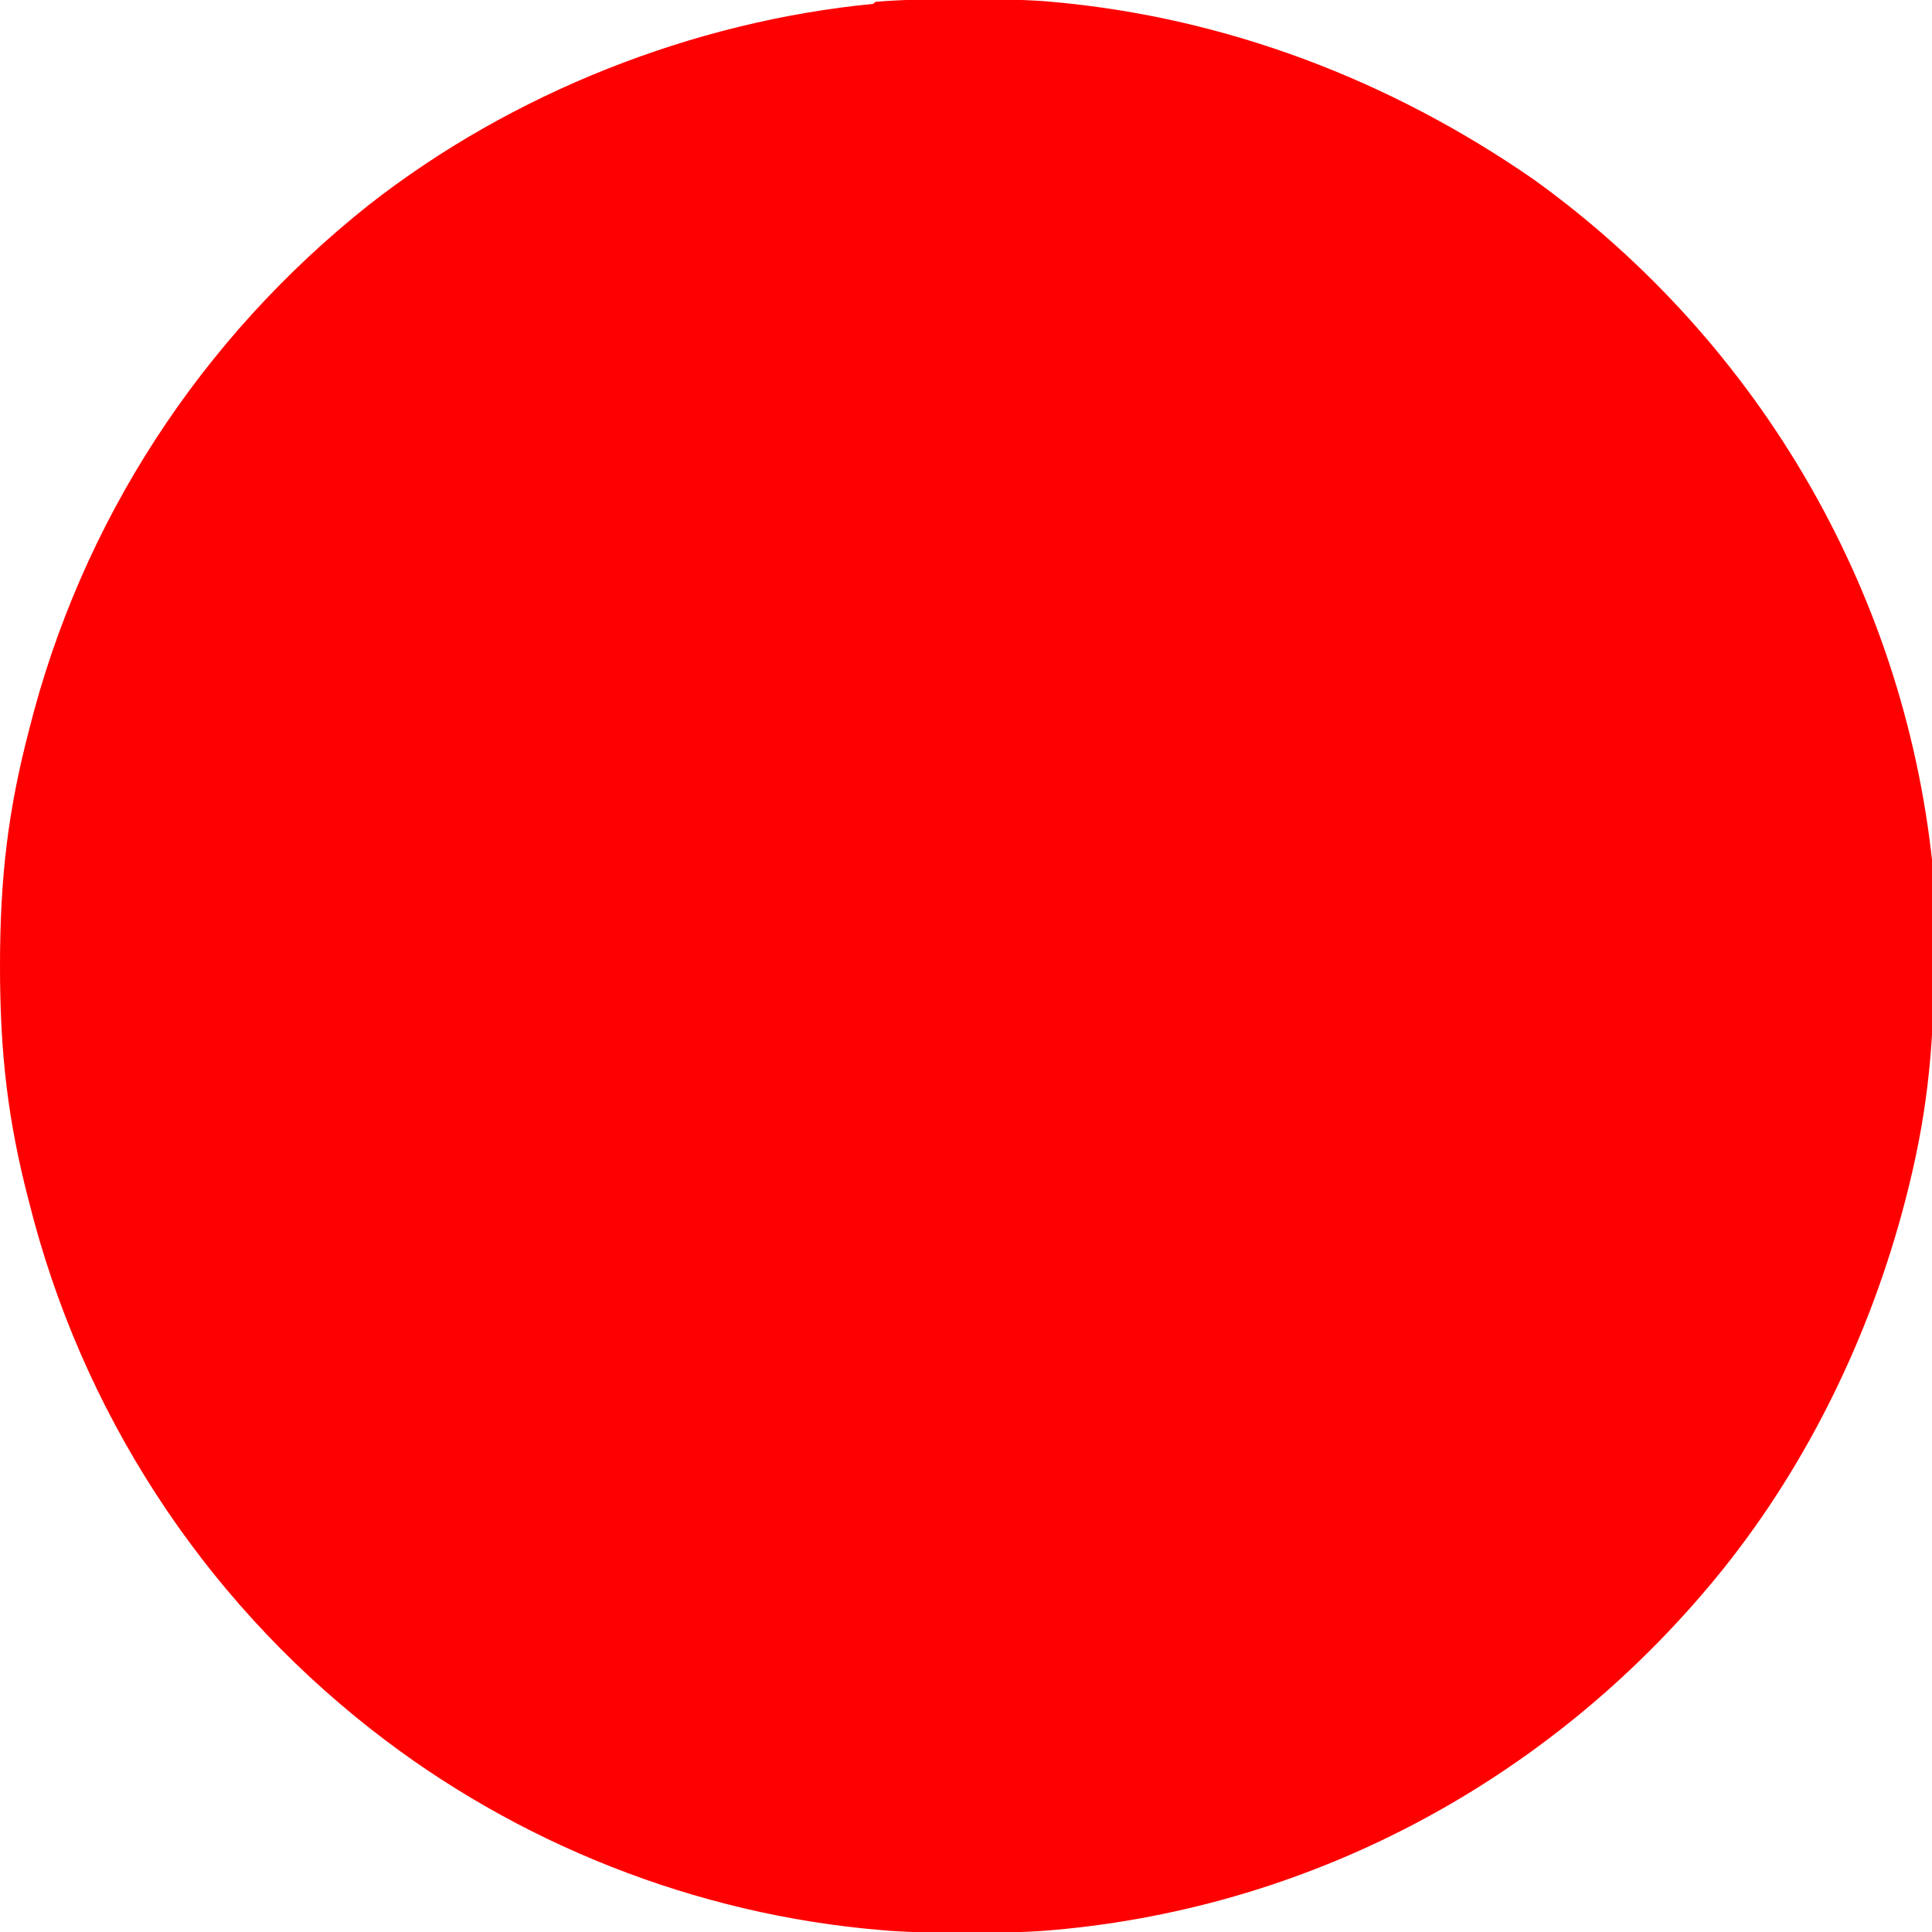 <?xml version="1.0" encoding="UTF-8"?>
<svg id="Layer_1" xmlns="http://www.w3.org/2000/svg" xmlns:xlink="http://www.w3.org/1999/xlink" version="1.1" viewBox="0 0 100 100">
  <!-- Generator: Adobe Illustrator 29.0.0, SVG Export Plug-In . SVG Version: 2.1.0 Build 186)  -->
  <defs>
    <style>
      .st0 {
        fill: none;
      }

      .st1 {
        fill: red;
      }

      .st2 {
        clip-path: url(#clippath);
      }
    </style>
    <clipPath id="clippath">
      <rect class="st0" y="0" width="100" height="100"/>
    </clipPath>
  </defs>
  <g class="st2">
    <path class="st1" d="M45.2.2c-9.3.9-18.7,4.6-26.1,10.4C10.4,17.5,4.2,27,1.5,37.8c-1.1,4.2-1.5,7.7-1.5,12.2s.4,8,1.5,12.2c2.7,10.8,8.9,20.4,17.7,27.3,7.5,5.9,16.8,9.6,26.4,10.4,2.1.2,6.8.2,8.9,0,13.7-1.2,26.1-8,34.7-18.7,4.4-5.5,7.6-12.1,9.4-19,1.1-4.2,1.5-7.7,1.5-12.2s0-3.6,0-4.5c-1.3-14.5-8.9-27.7-20.7-36.2C71.9,4.1,63.4.9,54.5.1c-1.9-.2-7.3-.2-9.2,0h0Z"/>
  </g>
</svg>